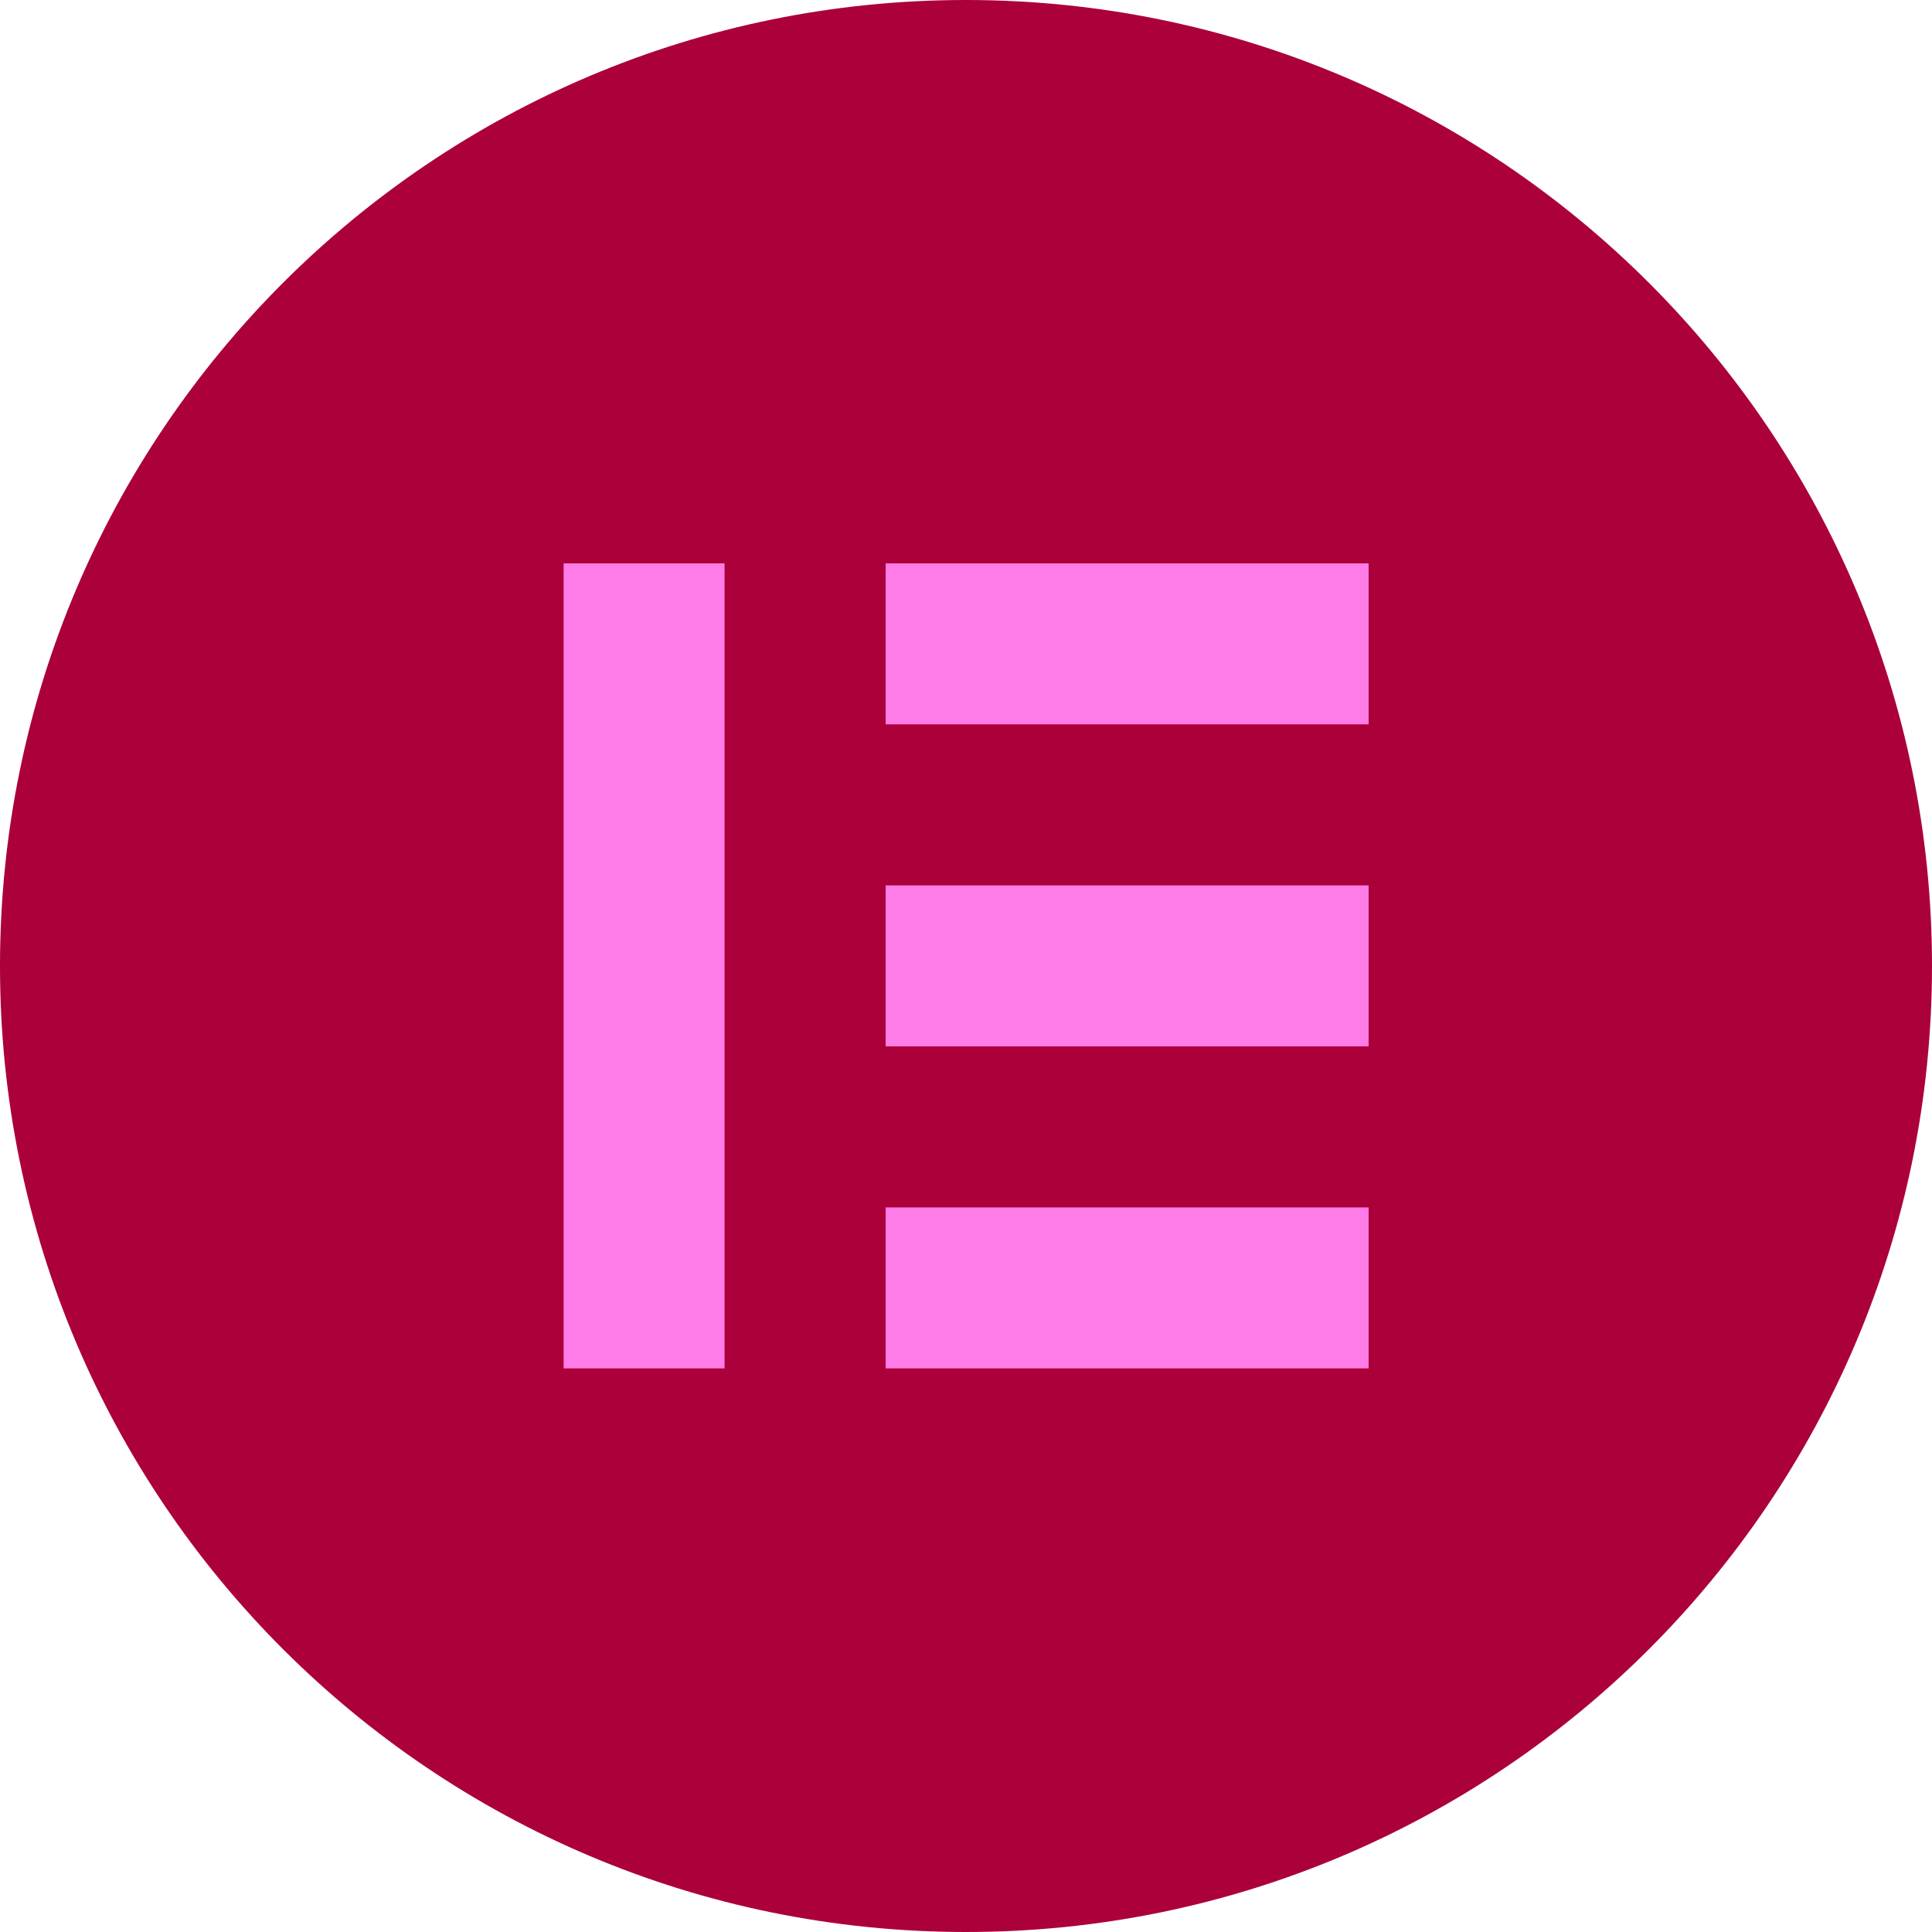 <svg xmlns="http://www.w3.org/2000/svg" width="25" height="25" viewBox="0 0 25 25" fill="none"><g id="icone-elementor-pro.svg" clip-path="url(#clip0_287_4499)"><g id="icone-elementor-pro.svg fill" clip-path="url(#clip1_287_4499)"><g id="icone-elementor-pro.svg_2" clip-path="url(#clip2_287_4499)"><path id="Vector" d="M12.503 3.6935e-07C5.599 -0.002 0.002 5.593 3.6935e-07 12.497C-0.002 19.401 5.593 24.998 12.497 25C19.401 25.002 24.998 19.407 25 12.503V12.5C25 5.598 19.405 0.002 12.503 3.6935e-07Z" fill="#AB003A"></path><path id="Vector_2" d="M7.293 7.29H9.376V17.707H7.293V7.29Z" fill="#FF7CE8"></path><path id="Vector_3" d="M11.46 15.624H17.71V17.707H11.46V15.624Z" fill="#FF7CE8"></path><path id="Vector_4" d="M11.46 11.457H17.71V13.54H11.46V11.457Z" fill="#FF7CE8"></path><path id="Vector_5" d="M11.46 7.29H17.71V9.373H11.46V7.29Z" fill="#FF7CE8"></path></g></g></g><defs><clipPath id="clip0_287_4499"><rect width="25" height="25" fill="white"></rect></clipPath><clipPath id="clip1_287_4499"><rect width="25" height="25" fill="white"></rect></clipPath><clipPath id="clip2_287_4499"><rect width="25" height="25" fill="white"></rect></clipPath></defs></svg>